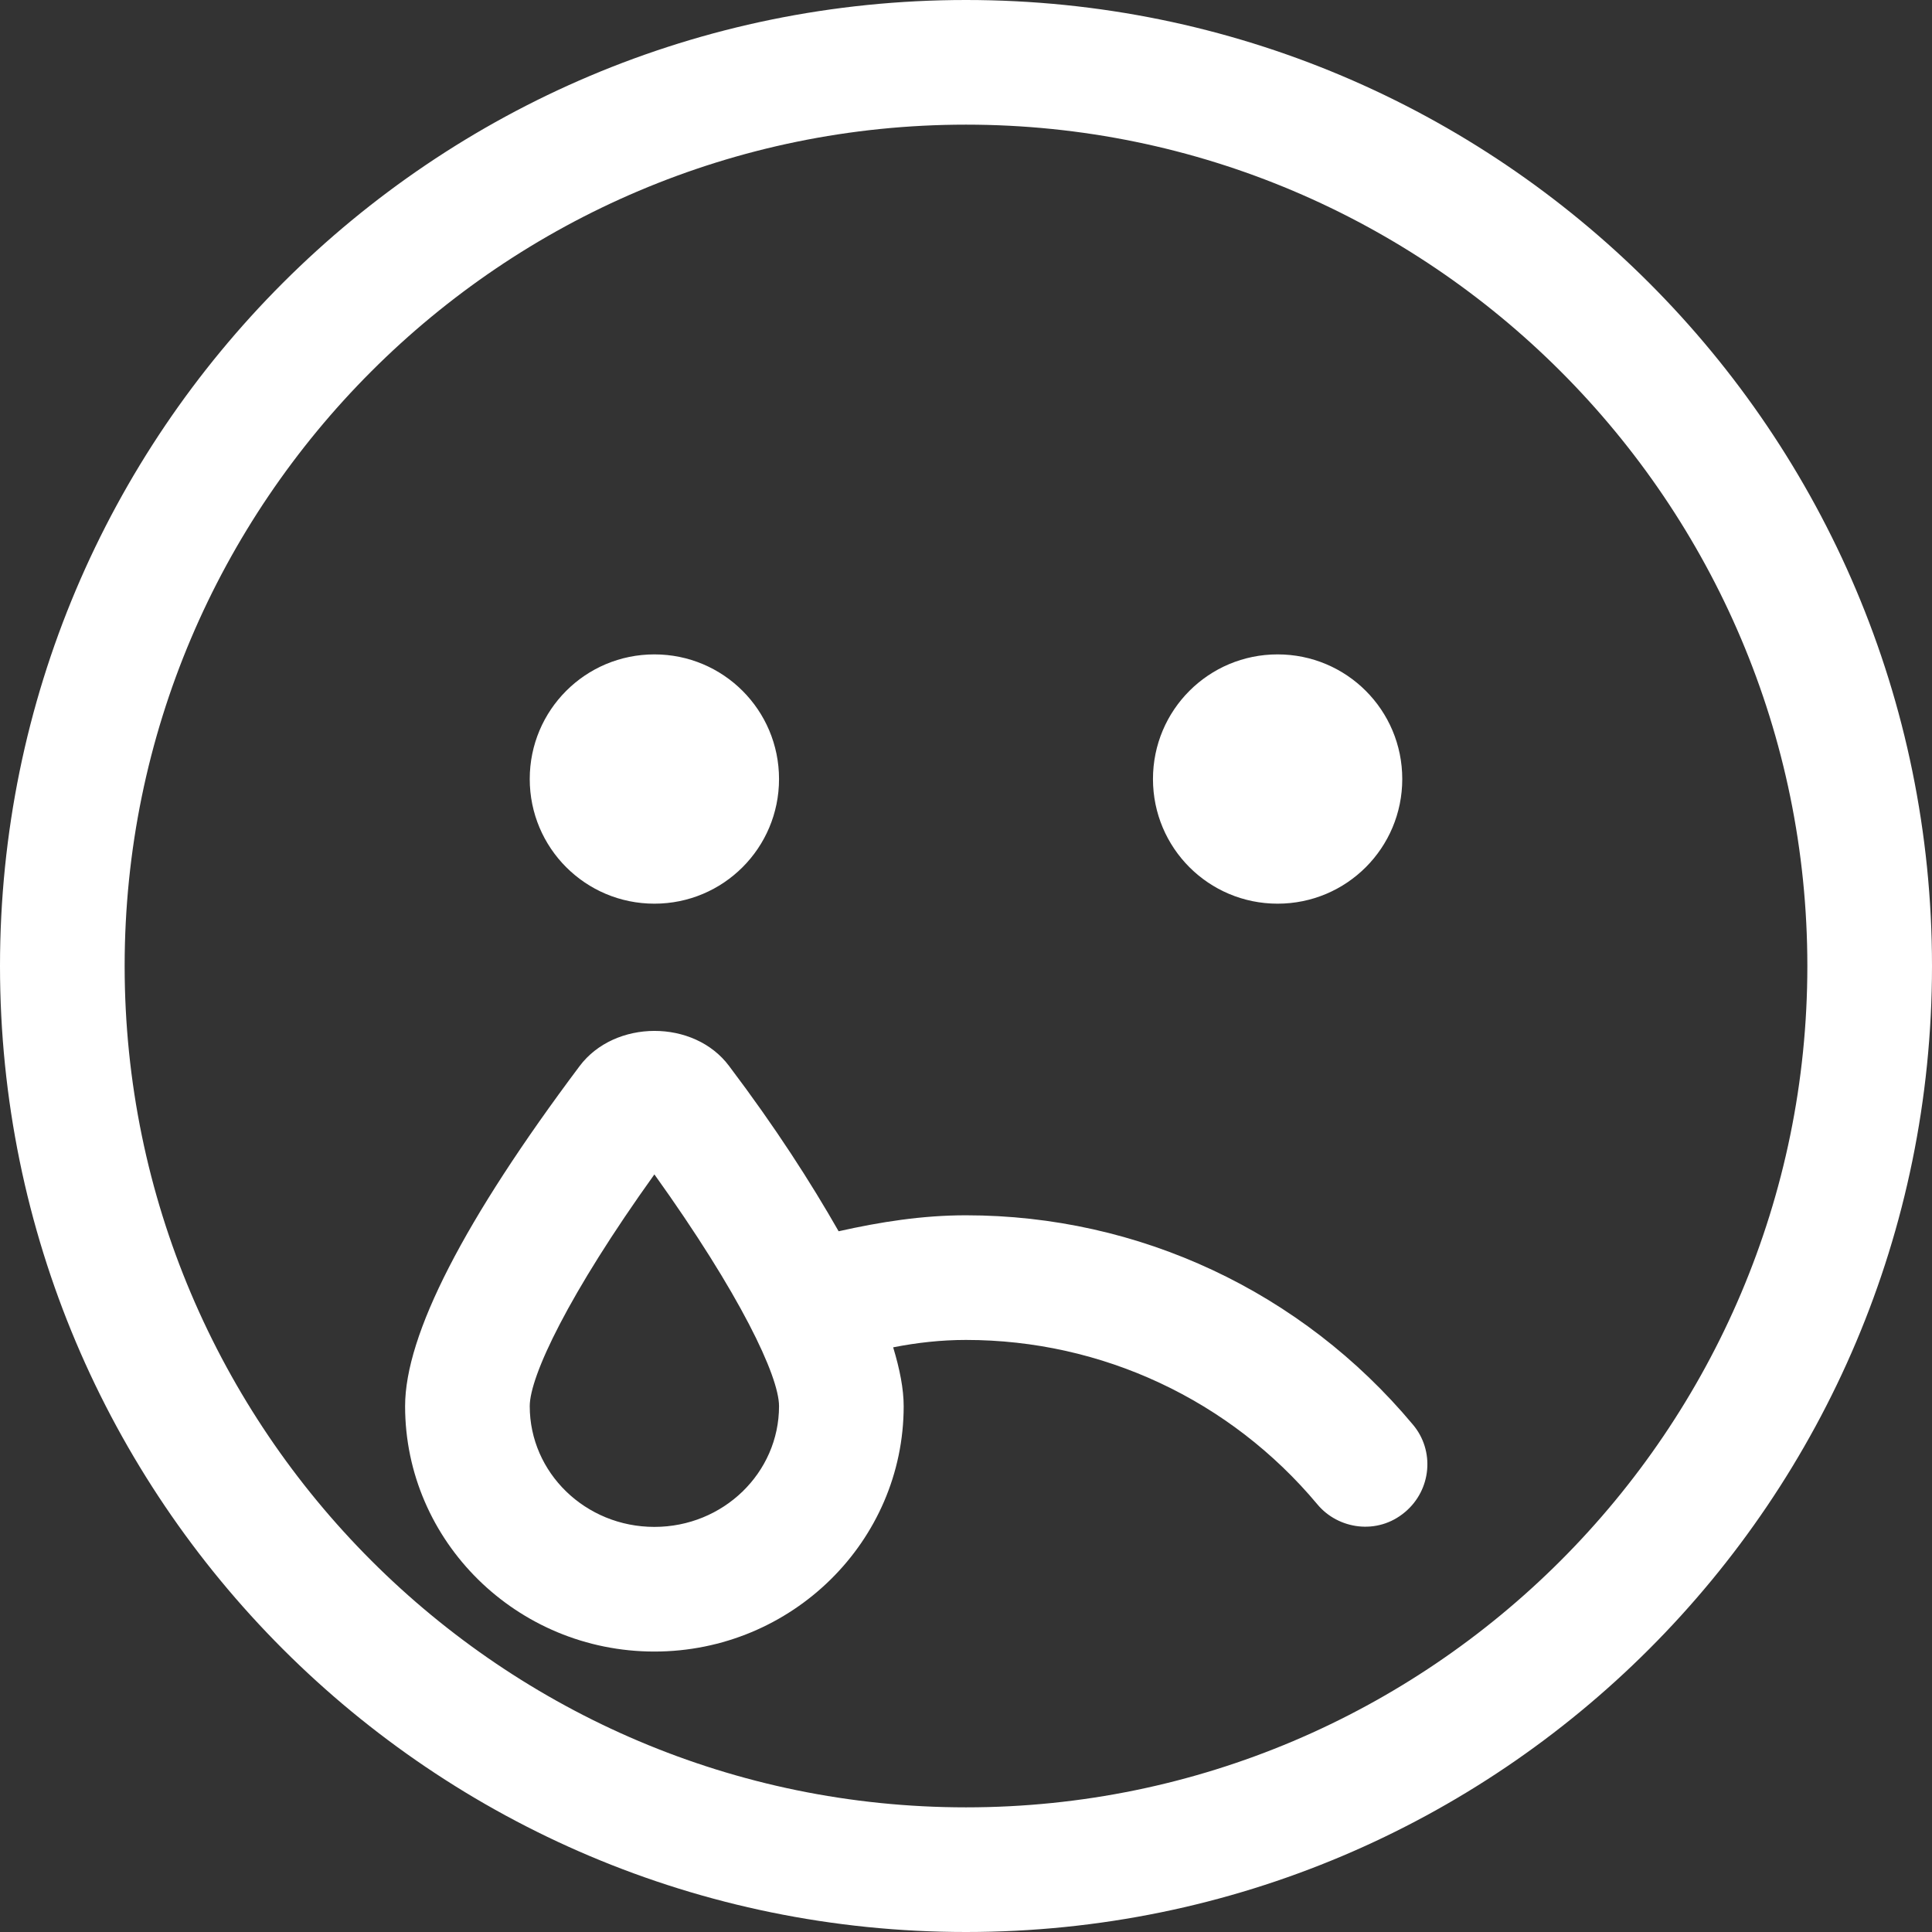 <?xml version="1.0" encoding="UTF-8"?>
<svg width="280px" height="280px" viewBox="0 0 280 280" version="1.1" xmlns="http://www.w3.org/2000/svg" xmlns:xlink="http://www.w3.org/1999/xlink">
    <rect x="0" y="0" width="280" height="280" fill="#333333" stroke="none"/>
    <!-- Generator: Sketch 53.1 (72631) - https://sketchapp.com -->
    <title>icon_error_white</title>
    <desc>Created with Sketch.</desc>
    <g id="Page-1" stroke="none" stroke-width="1" fill="none" fill-rule="evenodd">
        <g id="Artboard" fill="#FFFFFF" fill-rule="nonzero">
            <g id="icon_error_white">
                <path d="M94.839,130.968 C104.831,130.968 112.903,122.895 112.903,112.903 C112.903,102.911 104.831,94.839 94.839,94.839 C84.847,94.839 76.774,102.911 76.774,112.903 C76.774,122.895 84.847,130.968 94.839,130.968 Z M185.161,130.968 C195.153,130.968 203.226,122.895 203.226,112.903 C203.226,102.911 195.153,94.839 185.161,94.839 C175.169,94.839 167.097,102.911 167.097,112.903 C167.097,122.895 175.169,130.968 185.161,130.968 Z M140,0 C62.661,0 0,62.661 0,140 C0,217.339 62.661,280 140,280 C217.339,280 280,217.339 280,140 C280,62.661 217.339,0 140,0 Z M140,261.935 C72.766,261.935 18.065,207.234 18.065,140 C18.065,72.766 72.766,18.065 140,18.065 C207.234,18.065 261.935,72.766 261.935,140 C261.935,207.234 207.234,261.935 140,261.935 Z M140,176.129 C133.677,176.129 127.581,177.089 121.54,178.444 C117.476,171.331 112.452,163.484 105.677,154.508 C100.597,147.677 89.081,147.734 84,154.508 C67.234,176.863 58.71,193.46 58.71,203.79 C58.71,223.379 74.911,239.355 94.839,239.355 C114.766,239.355 130.968,223.379 130.968,203.79 C130.968,201.306 130.403,198.427 129.444,195.266 C132.887,194.589 136.387,194.194 140,194.194 C159.702,194.194 178.274,202.887 190.919,218.016 C193.911,221.629 199.613,222.532 203.621,219.145 C207.46,215.927 207.968,210.226 204.75,206.444 C188.661,187.194 165.065,176.129 140,176.129 Z M94.839,221.29 C84.847,221.29 76.774,213.444 76.774,203.79 C76.774,199.444 82.419,187.532 94.839,170.202 C107.258,187.532 112.903,199.444 112.903,203.79 C112.903,213.444 104.831,221.29 94.839,221.29 Z" id="Shape"></path>
            </g>
        </g>
    </g>
</svg>
